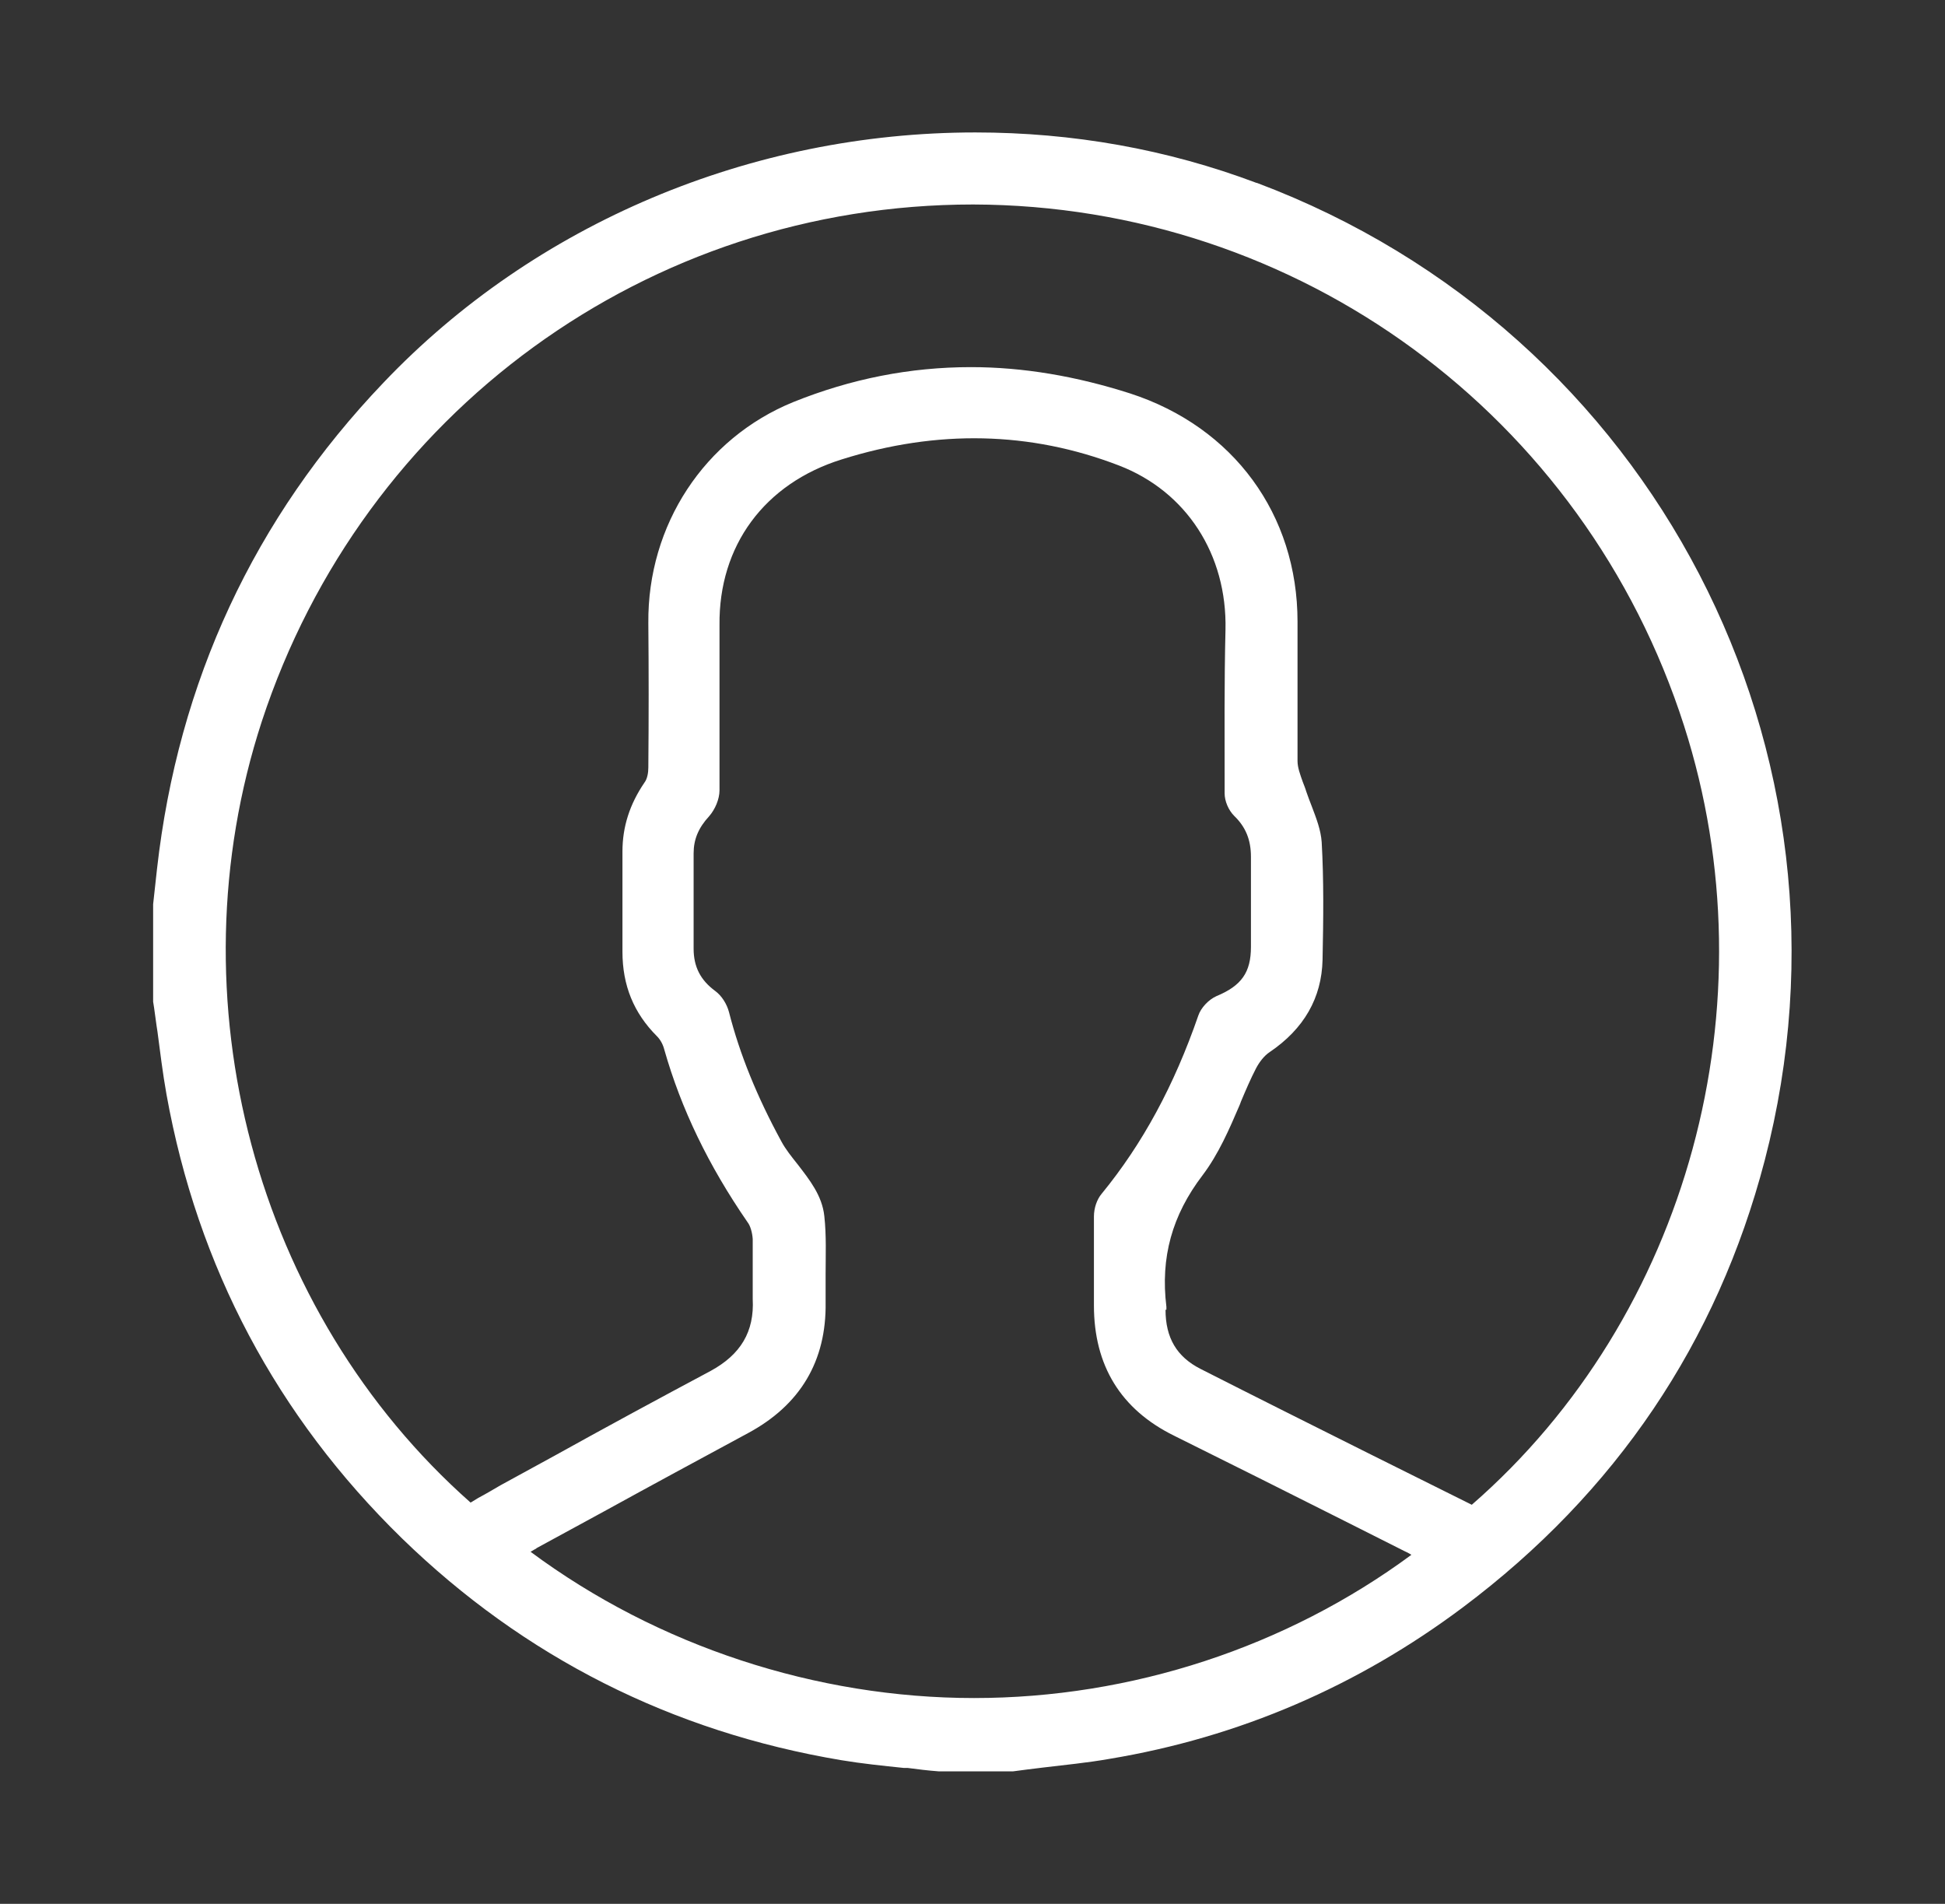 <?xml version="1.0" encoding="UTF-8"?><svg id="Capa_2" xmlns="http://www.w3.org/2000/svg" viewBox="0 0 45.09 44.13"><rect x="0" y="0" width="45.09" height="44.13" fill="#333333" stroke="none"/><defs><style>.cls-1{fill:#fff;}</style></defs><path class="cls-1" d="M29.13,4.24c-2.07-.78-4.26-1.17-6.52-1.17-5.2,0-10.21,2.11-13.72,5.8-3,3.14-4.76,6.93-5.25,11.27l-.09,.82v2.26c.03,.17,.05,.36,.08,.56l.02,.13c.06,.45,.12,.96,.21,1.46,.72,4,2.56,7.46,5.46,10.29,2.83,2.75,6.25,4.48,10.18,5.14,.48,.08,.97,.13,1.45,.18h.09c.23,.03,.46,.06,.73,.08h1.71c.22-.03,.46-.06,.71-.09,.5-.06,1.02-.11,1.53-.2,3.01-.5,5.76-1.69,8.19-3.51,3.55-2.66,5.9-6.15,7-10.36,2.47-9.47-2.59-19.21-11.77-22.66h0ZM12.43,35.89l1.58-.86c1.09-.6,2.22-1.21,3.33-1.81,1.21-.65,1.82-1.67,1.8-3.03v-.67c0-.41,.02-.88-.03-1.33-.05-.48-.35-.85-.61-1.19-.15-.19-.29-.36-.39-.55-.56-1.03-.96-2.01-1.21-2.99-.05-.19-.17-.38-.32-.49-.34-.25-.5-.56-.5-.98v-2.21c0-.32,.11-.59,.36-.86,.14-.16,.24-.4,.24-.6v-3.83c-.02-1.84,1.04-3.28,2.83-3.84,2.22-.7,4.38-.65,6.43,.14,1.56,.6,2.51,2.06,2.47,3.81-.03,1.22-.02,2.45-.02,3.64v.15c0,.18,.09,.39,.22,.52,.27,.26,.39,.56,.39,.95v2.09c0,.59-.22,.9-.8,1.14-.18,.08-.36,.27-.42,.45-.56,1.62-1.29,2.97-2.24,4.13-.11,.13-.18,.33-.18,.53v2.06c0,1.39,.62,2.41,1.86,3.02,1.31,.65,2.63,1.31,3.94,1.97l1.39,.7s.11,.05,.17,.09c-2.9,2.14-6.49,3.32-10.14,3.32s-7.33-1.2-10.28-3.39c.05-.03,.1-.06,.14-.08h0Zm14.61-5.52v-.08c-.14-1.14,.13-2.12,.84-3.05,.37-.49,.62-1.07,.86-1.63l.03-.08c.11-.26,.22-.52,.35-.77,.08-.15,.19-.29,.31-.37,.8-.54,1.21-1.26,1.23-2.14,.02-.97,.03-1.85-.02-2.73-.02-.28-.12-.54-.23-.83-.05-.12-.09-.24-.13-.35-.02-.07-.05-.14-.08-.22-.06-.17-.12-.33-.12-.48,0-.72,0-1.44,0-2.22v-1.01c0-2.48-1.48-4.51-3.88-5.29-1.25-.4-2.48-.61-3.69-.61-1.41,0-2.78,.27-4.12,.81-2.06,.84-3.38,2.85-3.36,5.12,.01,1.09,.01,2.21,0,3.35,0,.11-.02,.26-.09,.35-.34,.5-.51,1.02-.51,1.6v2.32c0,.78,.26,1.42,.8,1.96,.08,.08,.14,.19,.17,.31,.39,1.37,1.02,2.68,1.93,4,.07,.09,.11,.25,.12,.39v1.39c.04,.76-.28,1.29-.98,1.67-1.2,.64-2.42,1.3-3.59,1.95l-1.28,.7c-.17,.1-.34,.2-.51,.29l-.18,.11c-5-4.42-6.94-11.68-4.84-18.11,2.35-7.16,8.95-11.98,16.49-11.98,7.54,.02,14.17,4.88,16.48,12.08,2.07,6.45,.1,13.69-4.92,18.06l-2.39-1.19c-1.3-.65-2.6-1.3-3.9-1.96-.55-.28-.81-.72-.81-1.37h.02Z"/></svg>